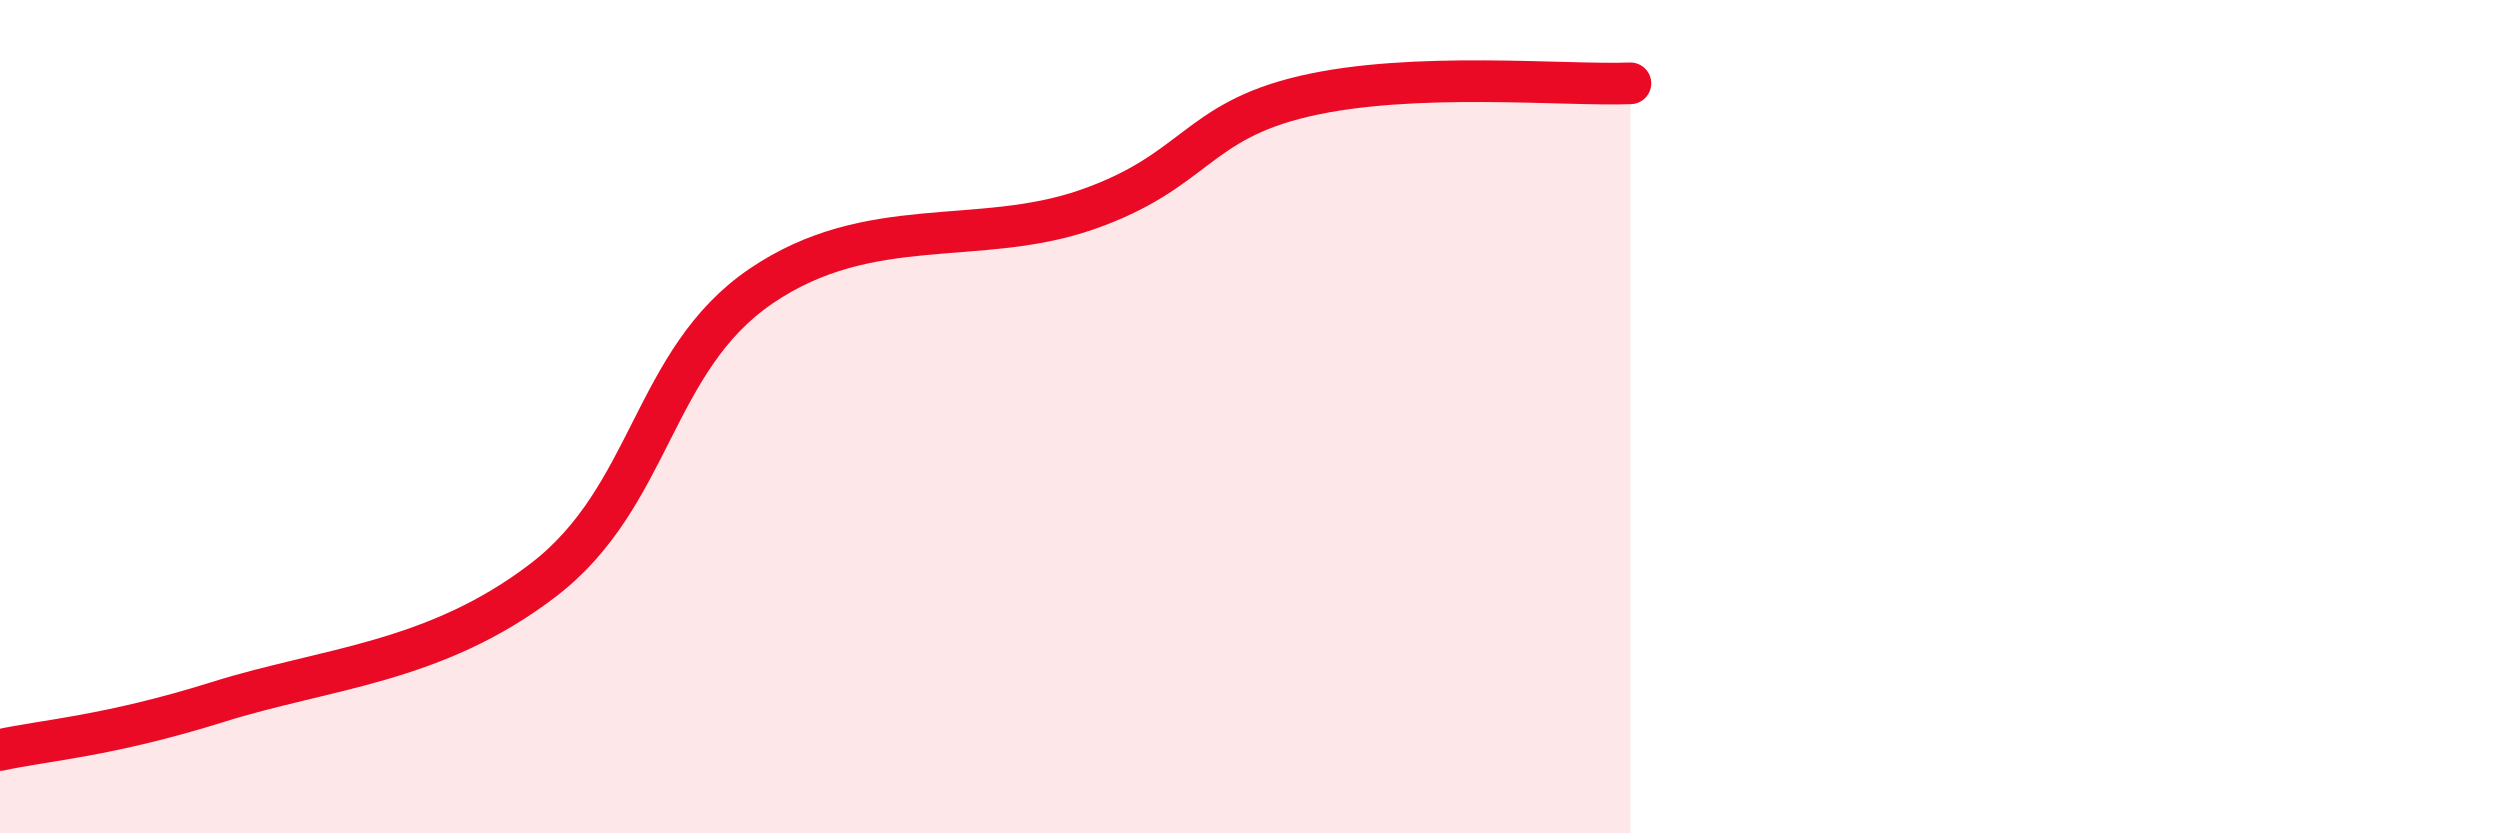 
    <svg width="60" height="20" viewBox="0 0 60 20" xmlns="http://www.w3.org/2000/svg">
      <path
        d="M 0,18 C 1.04,17.77 2.61,17.67 5.22,16.85 C 7.83,16.03 10.43,15.92 13.04,13.92 C 15.65,11.92 15.65,8.65 18.26,6.87 C 20.87,5.09 23.48,5.94 26.09,5.03 C 28.7,4.12 28.69,2.92 31.3,2.31 C 33.91,1.7 37.56,2.06 39.13,2L39.13 20L0 20Z"
        fill="#EB0A25"
        opacity="0.1"
        stroke-linecap="round"
        stroke-linejoin="round"
      />
      <path
        d="M 0,18 C 1.04,17.77 2.61,17.67 5.22,16.85 C 7.83,16.03 10.43,15.92 13.04,13.92 C 15.65,11.92 15.65,8.65 18.26,6.87 C 20.87,5.09 23.48,5.94 26.09,5.03 C 28.7,4.12 28.69,2.92 31.3,2.31 C 33.91,1.7 37.56,2.06 39.13,2"
        stroke="#EB0A25"
        stroke-width="1"
        fill="none"
        stroke-linecap="round"
        stroke-linejoin="round"
      />
    </svg>
  